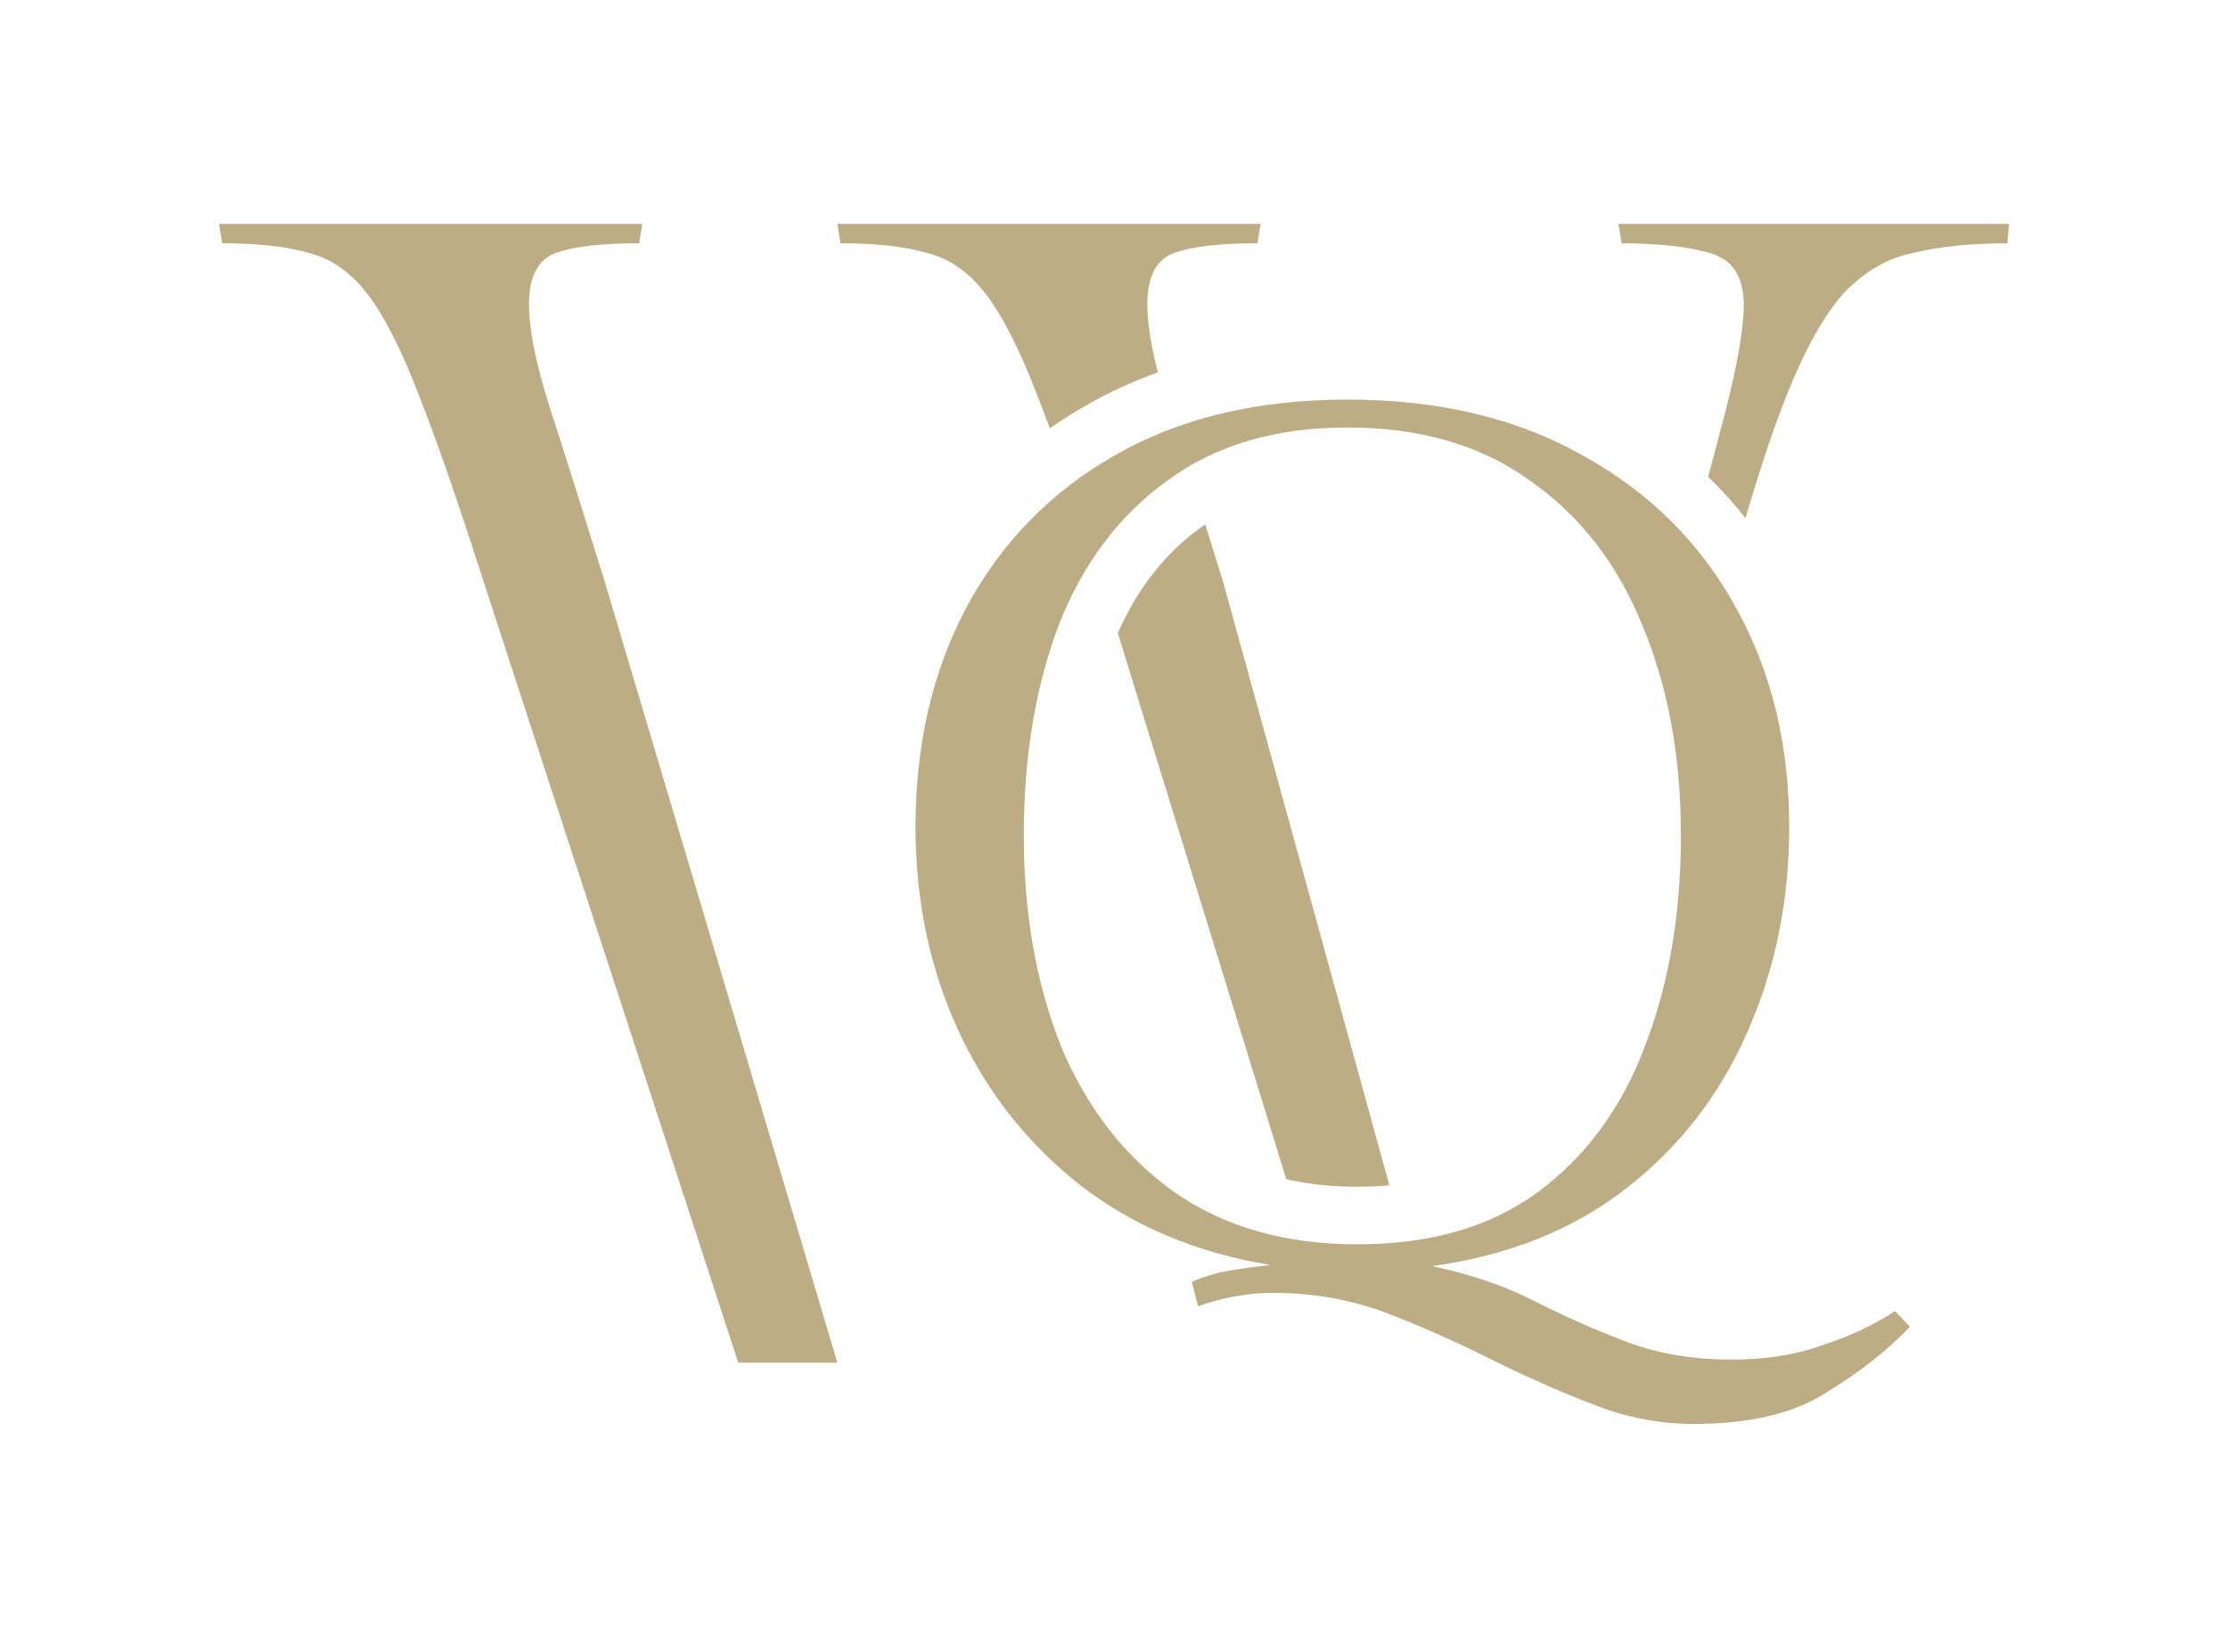 <svg width="356" height="264" viewBox="0 0 356 264" fill="none" xmlns="http://www.w3.org/2000/svg">
<path fill-rule="evenodd" clip-rule="evenodd" d="M117.962 217.781H133.8L96.593 92.834C92.906 80.959 89.973 71.665 87.794 64.953C85.615 58.069 84.526 52.647 84.526 48.689C84.526 44.214 85.95 41.461 88.799 40.428C91.649 39.395 96.09 38.879 102.124 38.879L102.626 35.781H35L35.503 38.879C41.201 38.879 45.81 39.395 49.33 40.428C52.849 41.289 55.95 43.44 58.632 46.882C61.313 50.324 64.079 55.745 66.928 63.146C69.777 70.374 73.213 80.27 77.235 92.834L117.962 217.781ZM216.882 189.654C212.733 189.654 208.962 189.243 205.531 188.457L178.607 101.169C181.831 93.86 186.275 88.342 191.849 84.311L191.89 84.282L191.93 84.252C192.143 84.095 192.357 83.94 192.574 83.788C193.459 86.616 194.399 89.631 195.393 92.834L222.005 189.435C220.376 189.58 218.669 189.654 216.882 189.654ZM173.532 64.796C171.529 65.938 169.601 67.159 167.75 68.457C167.046 66.55 166.372 64.78 165.728 63.146C162.879 55.745 160.113 50.324 157.432 46.882C154.75 43.44 151.65 41.289 148.13 40.428C144.61 39.395 140.001 38.879 134.303 38.879L133.8 35.781H201.427L200.924 38.879C194.89 38.879 190.449 39.395 187.6 40.428C184.751 41.461 183.326 44.214 183.326 48.689C183.326 51.538 183.89 55.146 185.019 59.511C181.009 60.943 177.176 62.701 173.532 64.796ZM272.943 76.2C275.071 78.268 277.06 80.47 278.907 82.803C281.258 74.769 283.476 68.154 285.563 62.958C288.473 55.711 291.469 50.362 294.551 46.911C297.803 43.46 301.484 41.303 305.593 40.44C309.872 39.405 314.923 38.887 320.743 38.887L321 35.781H258.6L259.114 38.887C264.934 38.887 269.642 39.405 273.237 40.44C276.832 41.475 278.63 44.236 278.63 48.722C278.63 52.519 277.602 58.385 275.548 66.322C274.841 69.053 274.243 71.302 273.743 73.179C273.441 74.313 273.175 75.312 272.943 76.2ZM279.125 165.107C283.633 155.021 285.887 144.03 285.887 132.134C285.887 118.944 283.036 107.242 277.336 97.027C271.635 86.682 263.482 78.6 252.876 72.781C242.403 66.833 229.874 63.859 215.291 63.859C200.841 63.859 188.445 66.833 178.105 72.781C167.897 78.6 160.008 86.682 154.44 97.027C149.005 107.242 146.287 118.944 146.287 132.134C146.287 143.901 148.541 154.698 153.048 164.525C157.556 174.353 164.052 182.628 172.537 189.352C181.021 195.947 191.163 200.214 202.962 202.154C199.648 202.542 196.996 202.93 195.008 203.318C193.019 203.835 191.495 204.352 190.434 204.869L191.428 208.749C193.284 208.102 195.207 207.585 197.195 207.197C199.316 206.809 201.438 206.615 203.559 206.615C209.657 206.615 215.557 207.649 221.257 209.718C226.958 211.917 232.526 214.373 237.961 217.089C243.397 219.804 248.766 222.197 254.069 224.265C259.505 226.464 265.006 227.563 270.574 227.563C279.589 227.563 286.682 225.882 291.852 222.52C297.155 219.287 301.597 215.796 305.176 212.046L302.79 209.524C299.475 211.723 295.631 213.533 291.256 214.955C287.014 216.507 282.175 217.283 276.739 217.283C270.243 217.283 264.41 216.248 259.239 214.179C254.202 212.24 249.296 210.042 244.524 207.585C239.751 205.257 234.515 203.512 228.814 202.348C241.011 200.667 251.351 196.529 259.836 189.934C268.321 183.34 274.75 175.064 279.125 165.107ZM262.421 99.936C266.531 109.763 268.586 120.949 268.586 133.491C268.586 146.034 266.664 157.284 262.819 167.241C259.107 177.068 253.406 184.827 245.717 190.516C238.16 196.076 228.549 198.856 216.882 198.856C205.348 198.856 195.604 196.076 187.65 190.516C179.696 184.827 173.663 177.068 169.554 167.241C165.577 157.284 163.588 146.034 163.588 133.491C163.588 120.949 165.444 109.763 169.156 99.936C173.001 90.109 178.768 82.415 186.457 76.855C194.146 71.165 203.758 68.32 215.291 68.32C226.958 68.32 236.702 71.165 244.524 76.855C252.478 82.415 258.444 90.109 262.421 99.936Z" fill="#BDAD84"/>
</svg>
